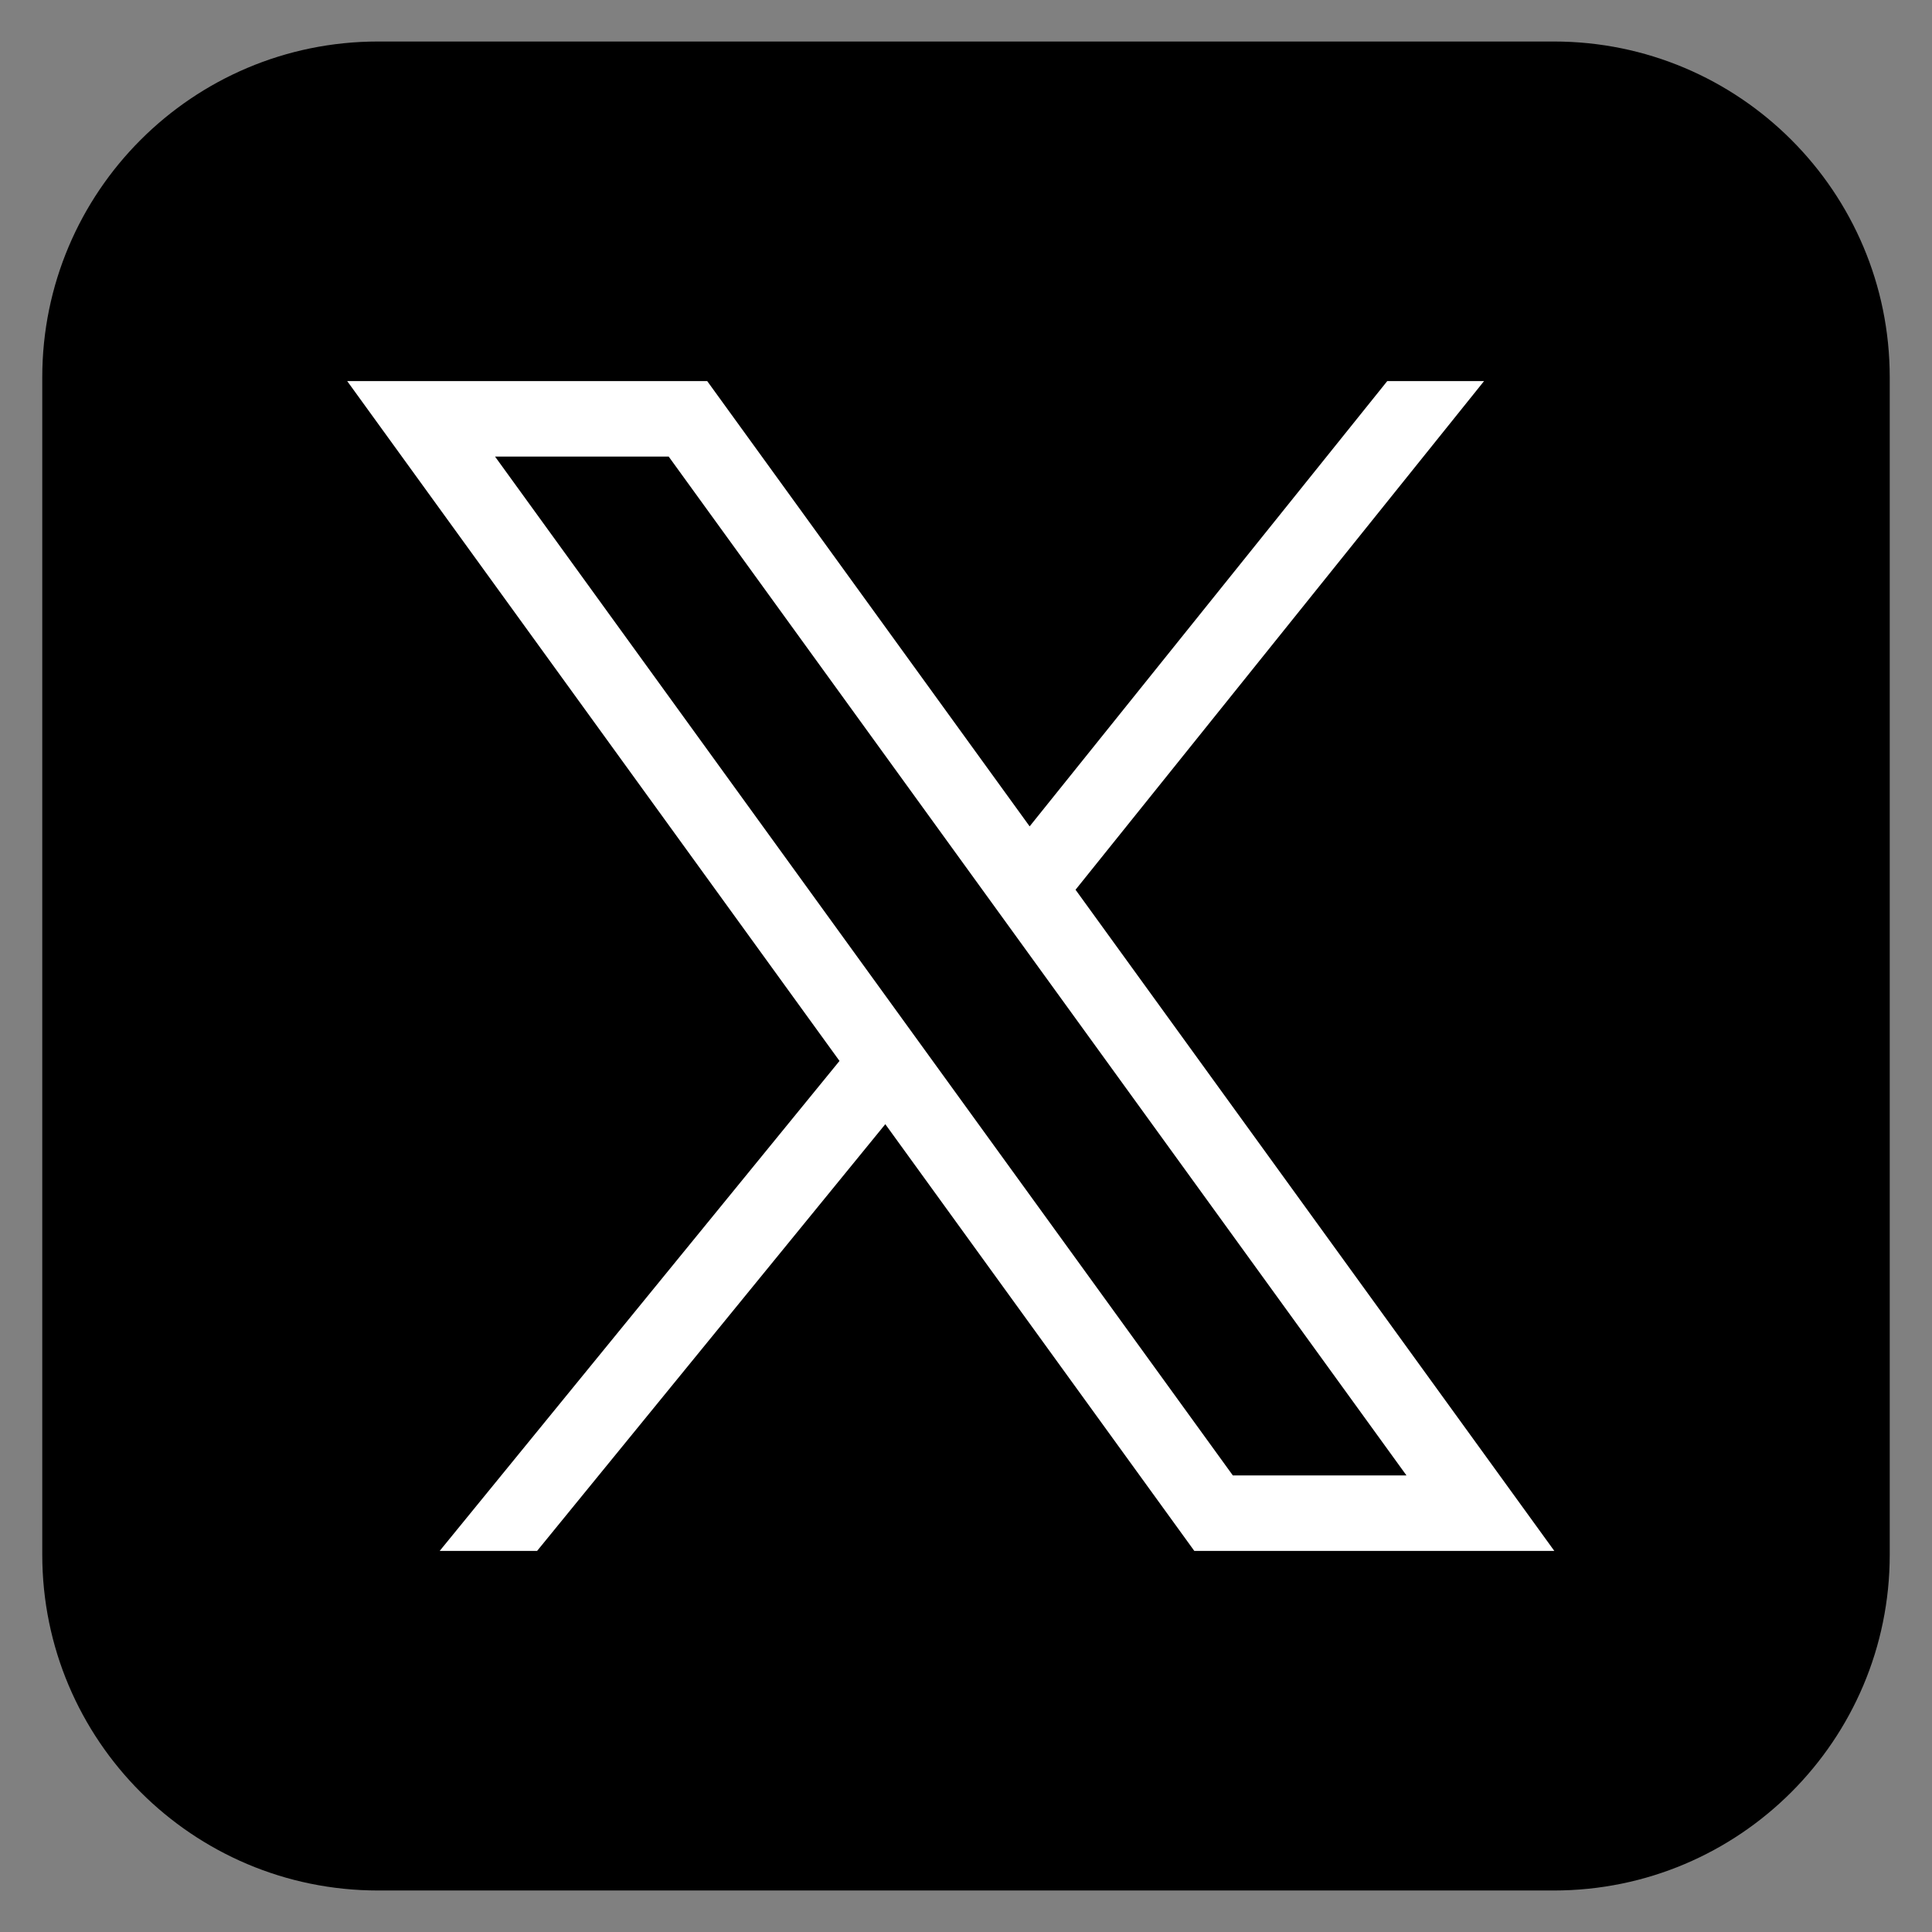 <?xml version="1.0" encoding="iso-8859-1"?>
<!-- Generator: Adobe Illustrator 24.3.0, SVG Export Plug-In . SVG Version: 6.00 Build 0)  -->
<svg version="1.1" xmlns="http://www.w3.org/2000/svg" xmlns:xlink="http://www.w3.org/1999/xlink" x="0px" y="0px"
	 viewBox="0 0 512 512" style="enable-background:new 0 0 512 512;" xml:space="preserve">
<rect x="0" y="0" width="512" height="512" fill="#808080" stroke="none"/>
<g id="Layer_4">
	<g>
		<path d="M411.8,501H100.2c-49.153,0-89-39.847-89-89V100c0-49.153,39.847-89,89-89h311.6c49.153,0,89,39.847,89,89v312
			C500.8,461.153,460.953,501,411.8,501z"/>
		<path style="fill:#FFFFFF;" d="M411.904,411L285.029,235.791L393.285,101h-25.652l-94.767,117.995L187.422,101H92.018
			l130.46,180.159L116.53,411h25.813l92.272-113.081L316.5,411H411.904z M177.212,121l195.517,270h-46.018L131.194,121H177.212z"/>
	</g>
</g>
<g id="Layer_1">
</g>
</svg>
